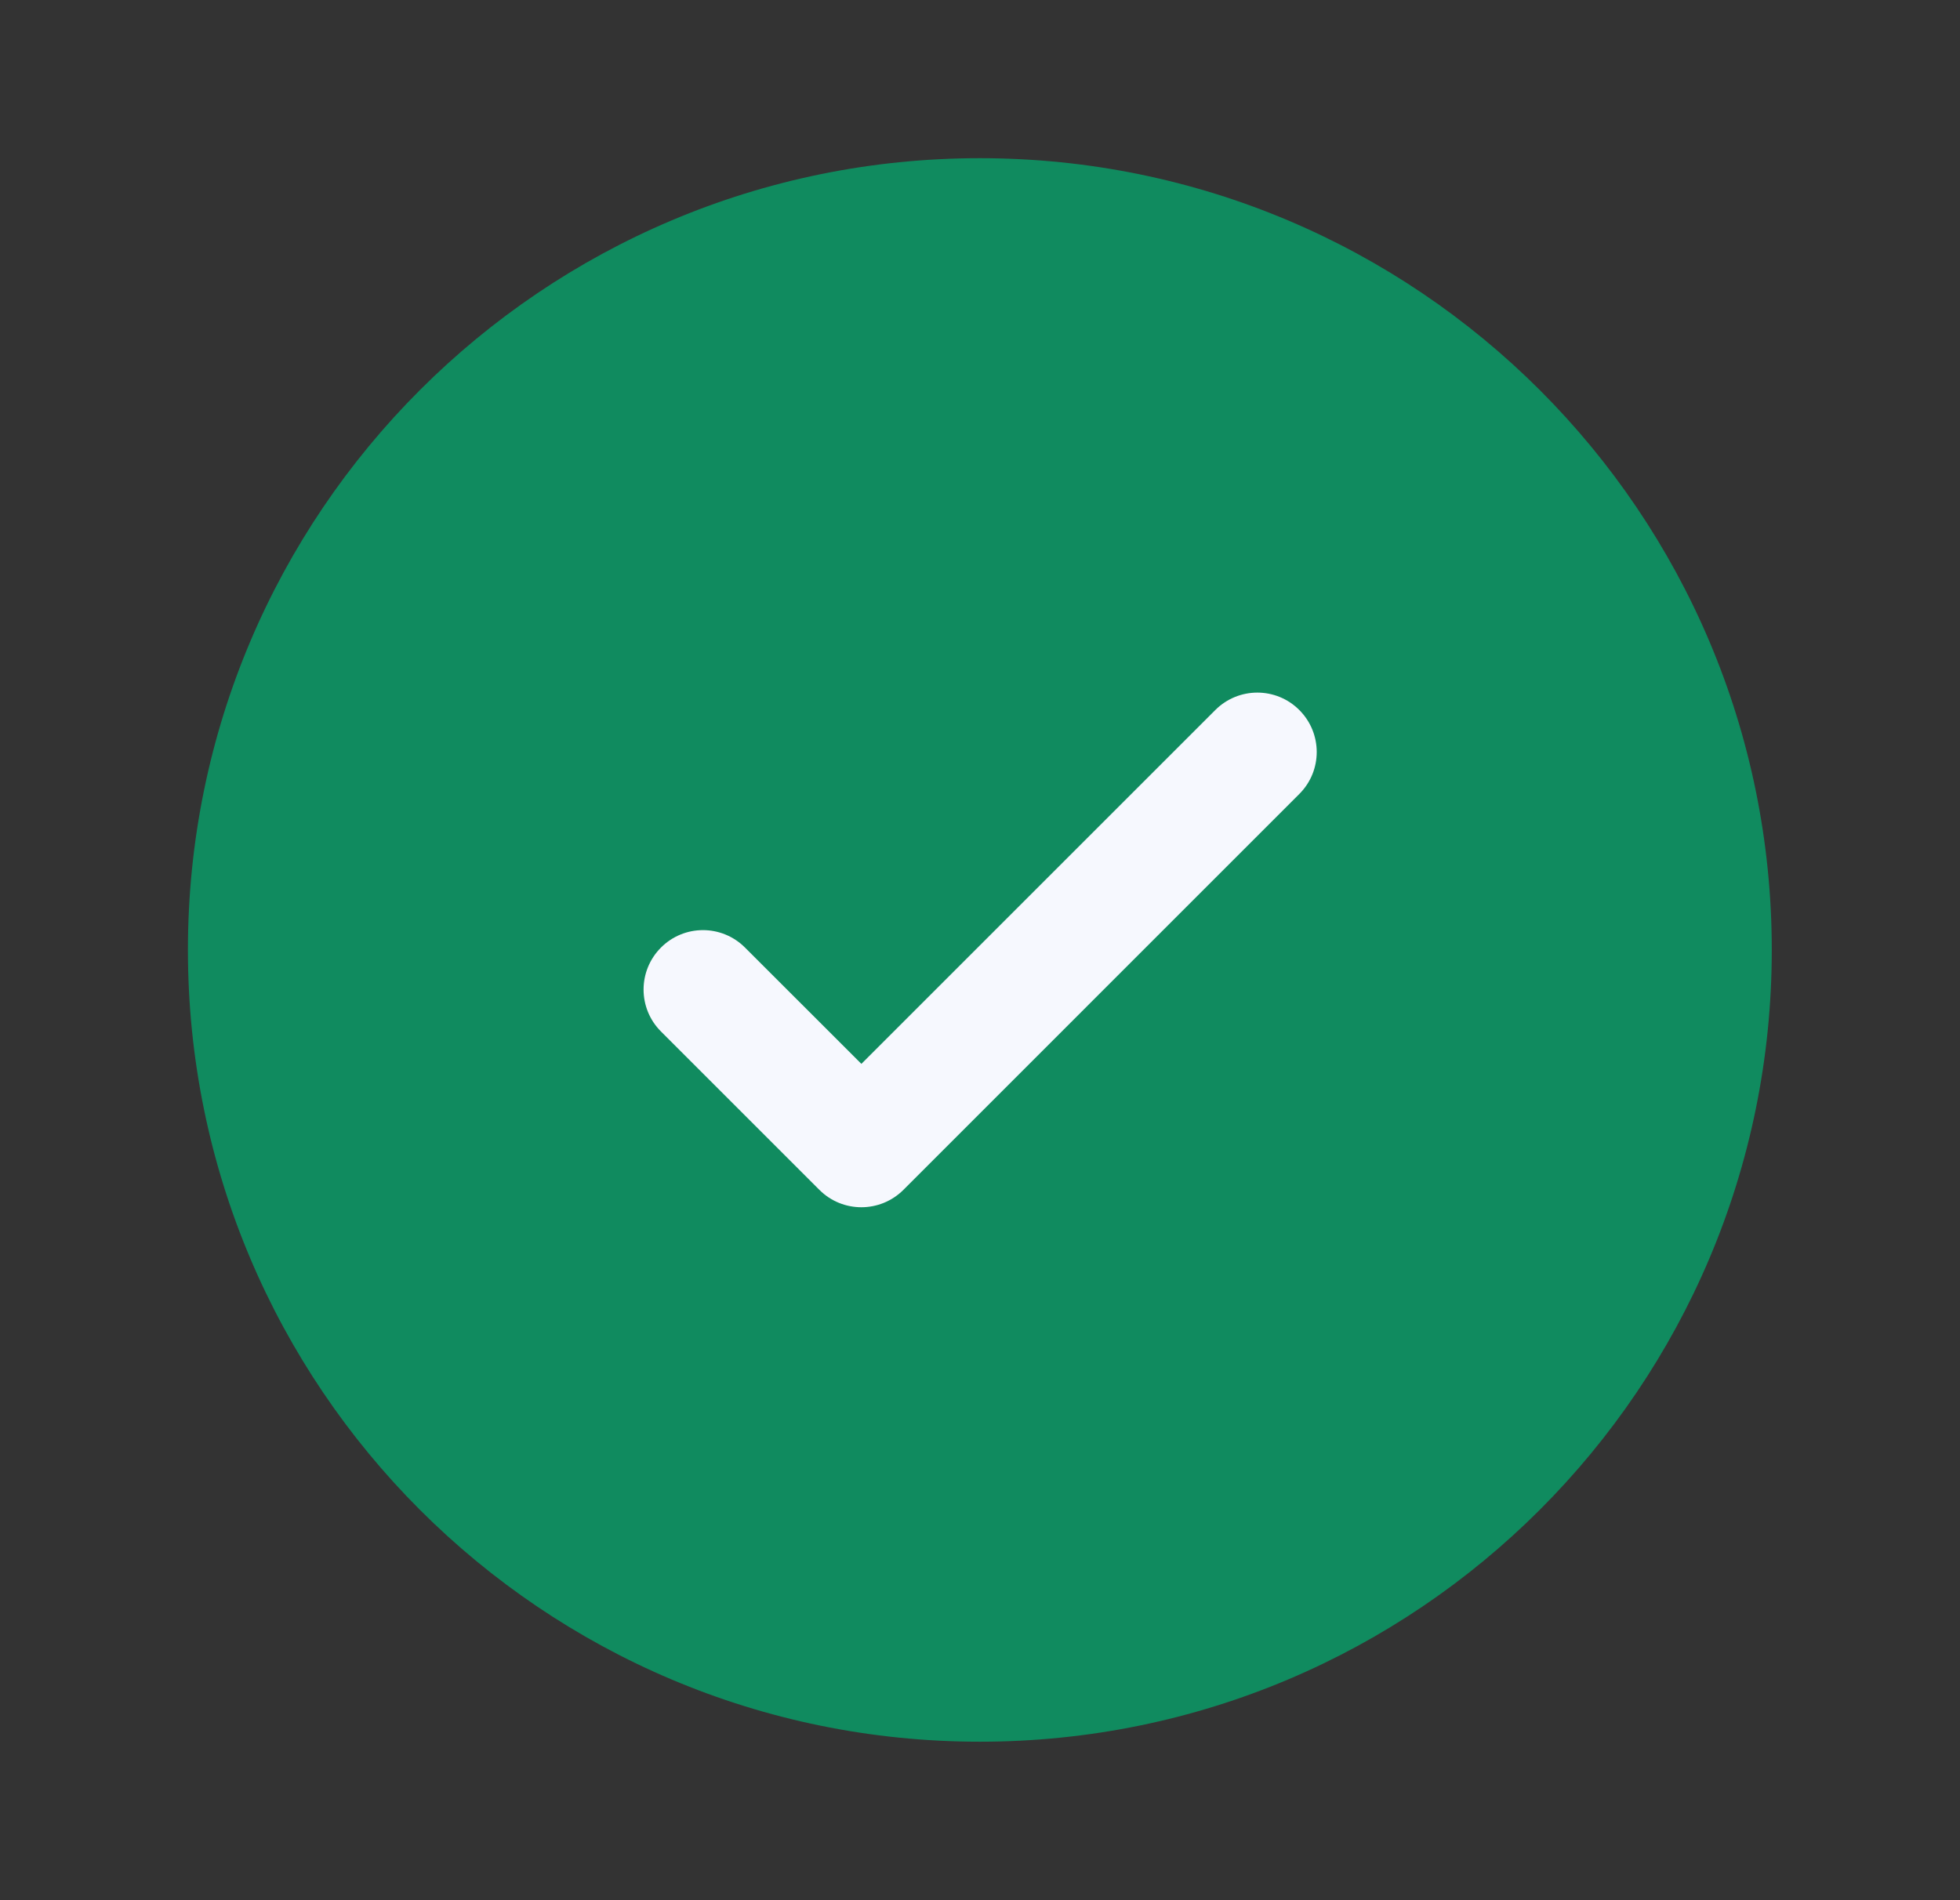 <svg width="33" height="32" viewBox="0 0 33 32" fill="none" xmlns="http://www.w3.org/2000/svg">
<rect x="0" y="0" width="33" height="32" fill="#333333" stroke="none"/>
<path d="M29.831 15.997C29.831 23.361 23.861 29.331 16.497 29.331C9.134 29.331 3.164 23.361 3.164 15.997C3.164 8.634 9.134 2.664 16.497 2.664C23.861 2.664 29.831 8.634 29.831 15.997Z" fill="#108B5F"/>
<path d="M21.876 11.957C22.267 12.348 22.267 12.981 21.876 13.371L15.21 20.038C14.819 20.428 14.186 20.428 13.796 20.038L11.129 17.371C10.738 16.981 10.738 16.348 11.129 15.957C11.519 15.566 12.152 15.566 12.543 15.957L14.503 17.916L17.482 14.937L20.462 11.957C20.853 11.566 21.486 11.566 21.876 11.957Z" fill="#F6F8FE"/>
</svg>
